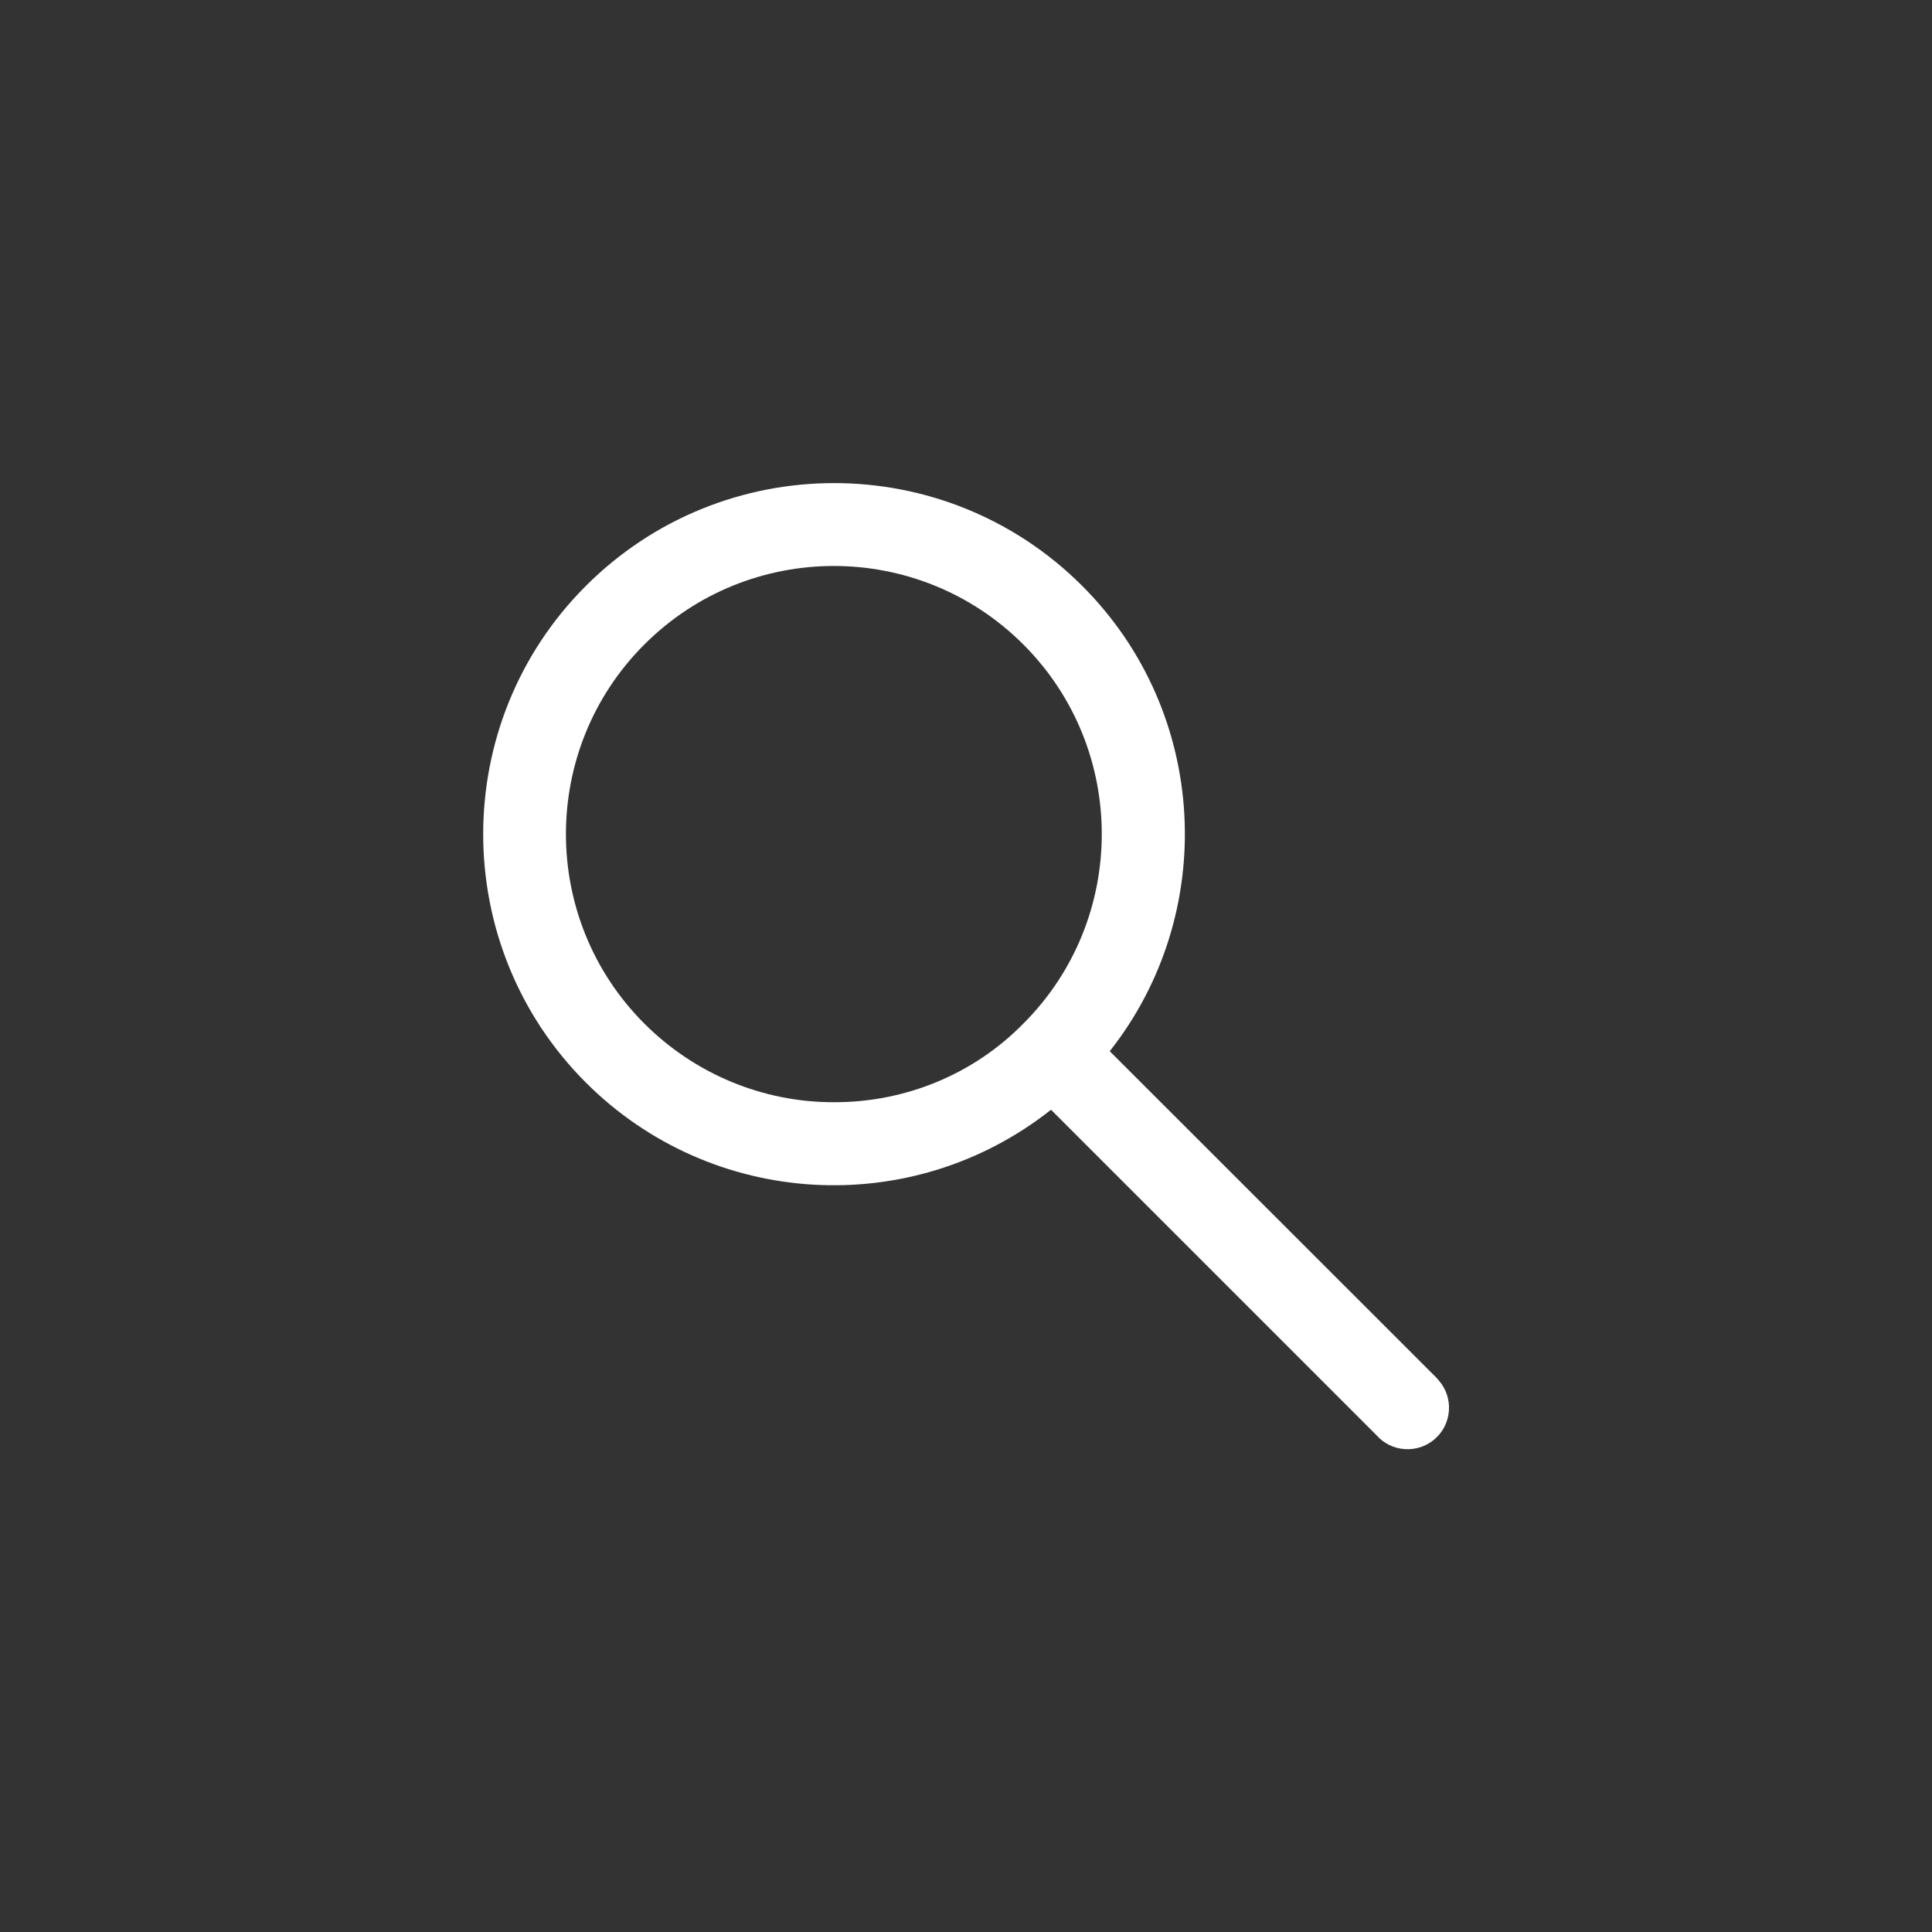 <?xml version="1.0" encoding="utf-8"?>
<!-- Generator: Adobe Illustrator 24.0.0, SVG Export Plug-In . SVG Version: 6.00 Build 0)  -->
<svg version="1.1" id="Workspace" xmlns="http://www.w3.org/2000/svg" xmlns:xlink="http://www.w3.org/1999/xlink" x="0px" y="0px"
	 viewBox="0 0 1000 1000" style="enable-background:new 0 0 1000 1000;" xml:space="preserve">
<rect x="0" y="0" width="1000" height="1000" fill="#333333" stroke="none"/>
<style type="text/css">
	.st0{fill:#FFFFFF;}
</style>
<title>Army_MOS_Icons_MedicalLaboratorySpecialist_68K</title>
<path class="st0" d="M742.8,712.4L574.4,544.1c56.2-71.2,51.5-175.1-14.2-240.8c-71-71-186-71-257,0c-70.8,70.8-70.8,186.1,0,257
	c65.1,65.1,168.6,71.2,240.8,14.1l168.4,168.4c7.8,8.9,21.4,9.8,30.3,2c8.9-7.8,9.8-21.4,2-30.3
	C744.2,713.8,743.5,713.1,742.8,712.4L742.8,712.4z M431.7,570.5c-36.8,0.1-72.1-14.6-98.2-40.7c-54.1-54.1-54.1-142.1,0-196.2
	c54.2-54.2,142-54.2,196.2,0c54.1,54.1,54.1,142.1,0,196.2C503.9,556.1,468.5,570.6,431.7,570.5z"/>
</svg>
